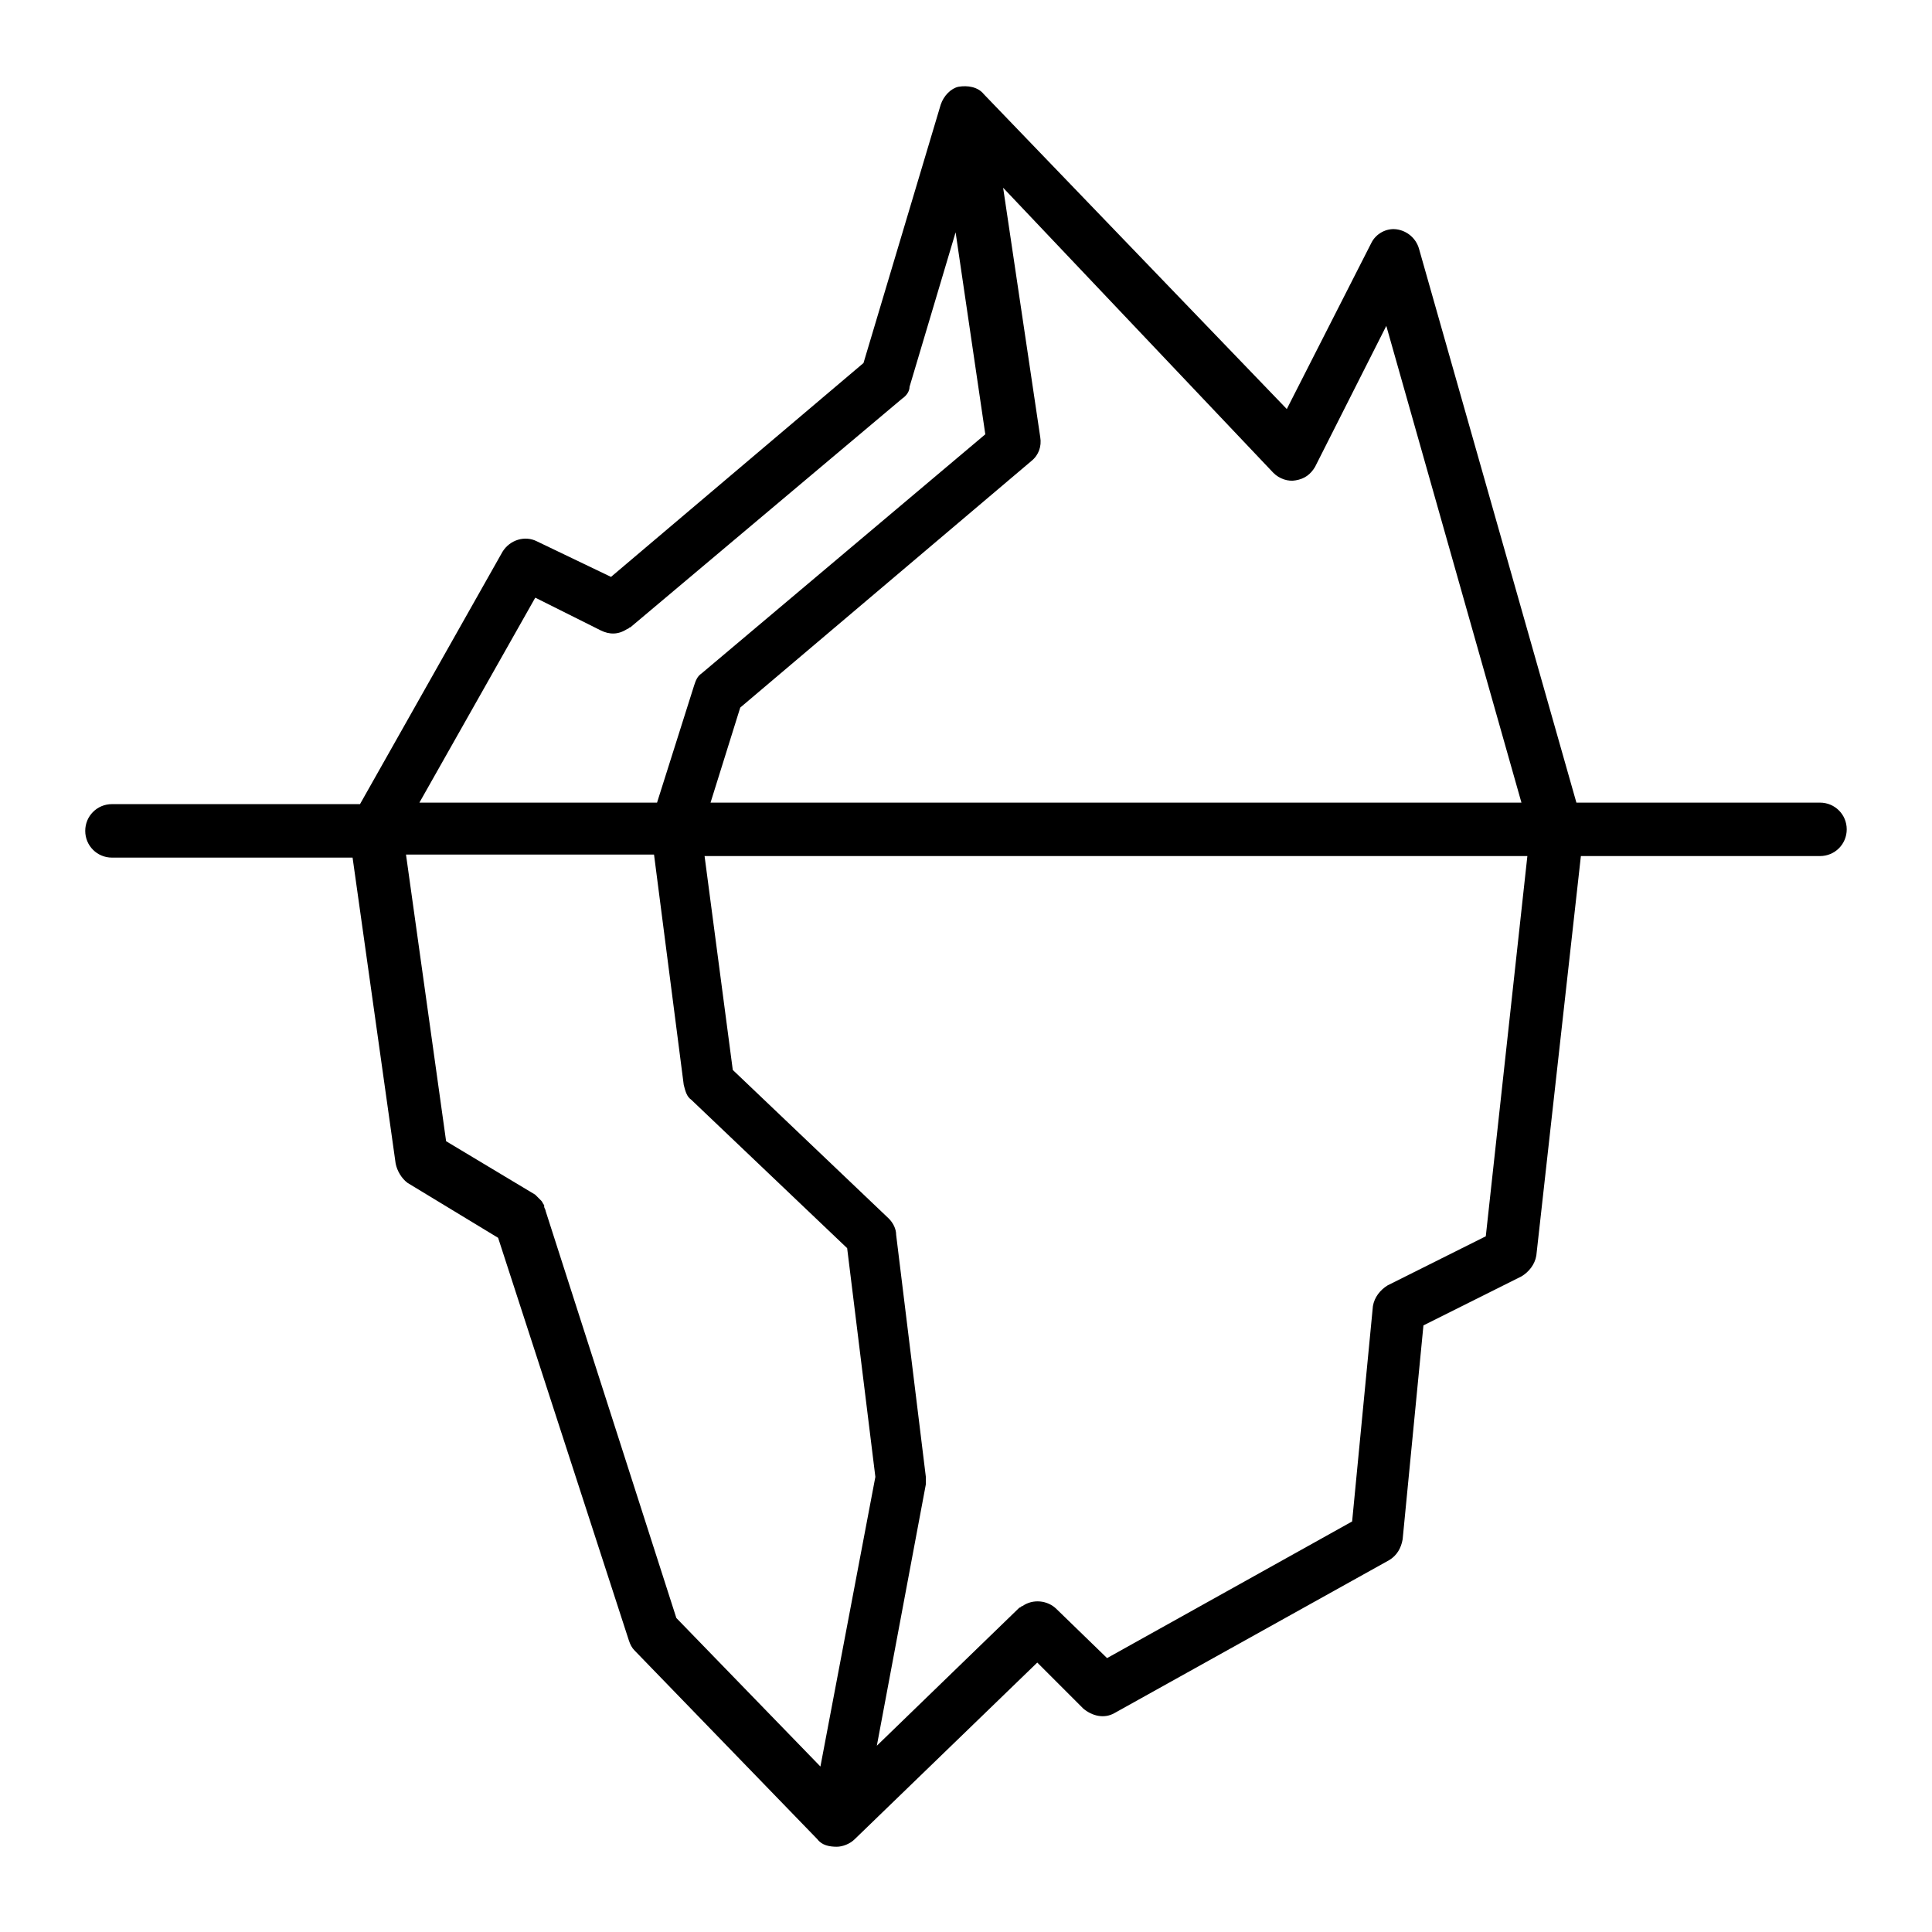 <?xml version="1.0" encoding="UTF-8"?>
<!-- Uploaded to: SVG Repo, www.svgrepo.com, Generator: SVG Repo Mixer Tools -->
<svg fill="#000000" width="800px" height="800px" version="1.1" viewBox="144 144 512 512" xmlns="http://www.w3.org/2000/svg">
 <path d="m633.4 363.79c0-3.938-3.148-7.086-7.086-7.086h-64.551l-41.719-146.81c-0.789-2.754-3.148-4.723-5.902-5.117-2.754-0.395-5.512 1.18-6.691 3.543l-22.434 44.082-80.297-83.445c-1.574-1.969-4.328-2.363-6.691-1.969-1.969 0.395-3.938 2.363-4.723 4.727l-20.469 68.488-66.914 56.68-19.68-9.445c-3.148-1.574-7.086-0.395-9.055 2.754l-37.785 66.914-65.727-0.004c-3.938 0-7.086 3.148-7.086 7.086s3.148 7.086 7.086 7.086h63.762l11.414 81.082c0.395 1.969 1.574 3.938 3.148 5.117l24.008 14.562 34.637 106.66c0.395 1.18 0.789 1.969 1.574 2.754l48.414 49.988c1.18 1.574 3.148 1.969 5.117 1.969 1.574 0 3.543-0.789 4.723-1.969l48.414-46.84 12.203 12.203c2.363 1.969 5.512 2.754 8.266 1.18l72.816-40.543c1.969-1.18 3.148-3.148 3.543-5.512l5.512-56.68 25.977-12.988c1.969-1.18 3.543-3.148 3.938-5.512l11.809-105.88h63.371c3.93 0.004 7.078-3.144 7.078-7.078zm-151.93-94.465c1.574 1.574 3.938 2.363 5.902 1.969 2.363-0.395 3.938-1.574 5.117-3.543l18.895-37.391 35.816 126.35-214.9-0.004 7.871-25.191 77.145-65.336c1.969-1.574 2.754-3.938 2.363-6.297l-9.84-66.125zm-195.62 33.062 17.32 8.66c2.363 1.18 4.723 1.18 7.086-0.395 0.395 0 0.395-0.395 0.789-0.395l72.027-60.613c1.18-0.789 1.969-1.969 1.969-3.148l12.203-40.934 7.871 53.531-75.184 63.367c-1.18 0.789-1.574 1.969-1.969 3.148l-9.84 31.094h-62.977zm75.57 309.76-38.18-39.359-34.637-107.85c0-0.395-0.395-0.789-0.395-1.18v-0.395c-0.395-0.395-0.395-0.789-0.789-1.18l-0.395-0.395c-0.395-0.395-0.395-0.395-0.789-0.789l-0.395-0.395-23.617-14.168-10.629-75.965h65.73l7.871 61.008c0.395 1.574 0.789 3.148 1.969 3.938l41.34 39.359 7.477 60.613zm176.33-140.52-25.977 12.988c-1.969 1.18-3.543 3.148-3.938 5.512l-5.508 57.074-64.945 36.211-13.383-12.988c-2.363-2.363-6.297-2.754-9.055-0.789-0.395 0-0.395 0.395-0.789 0.395l-37.785 36.605 12.988-69.273v-1.969l-7.871-64.156c0-1.574-0.789-3.148-1.969-4.328l-41.324-39.363-7.477-56.68h218.05z"/>
</svg>